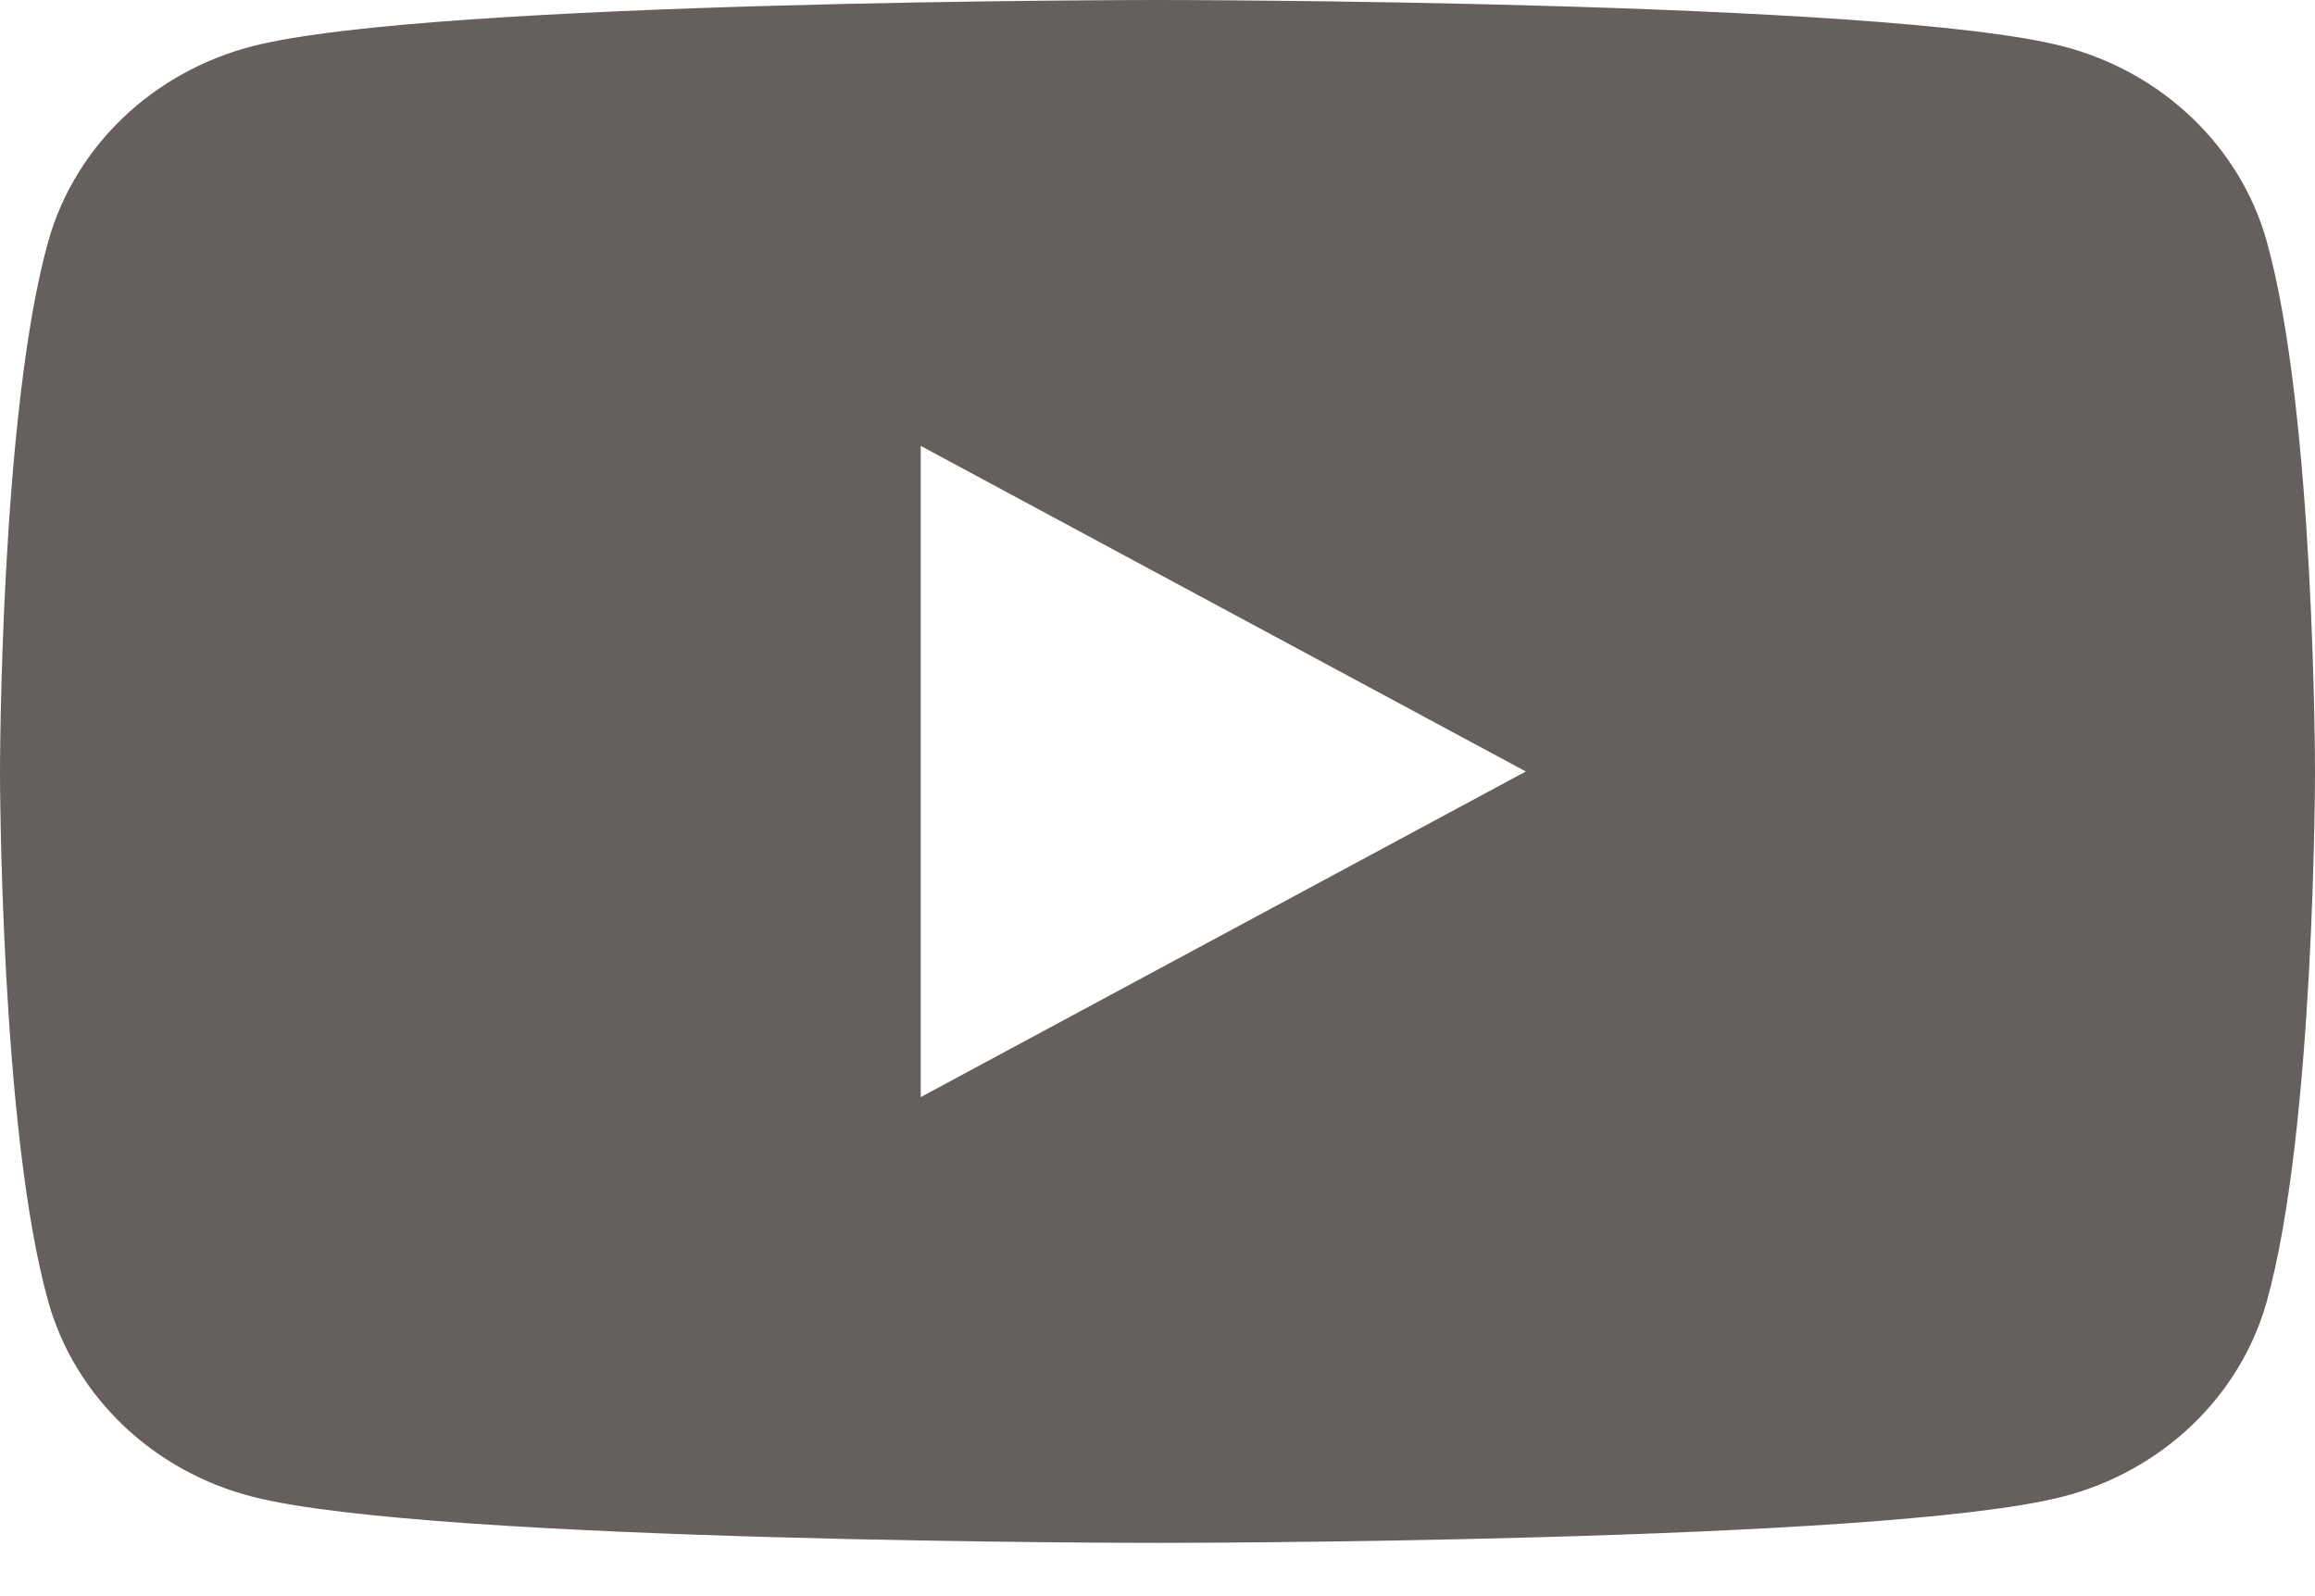 <svg xmlns="http://www.w3.org/2000/svg" width="29" height="20" viewBox="0 0 29 20">
    <path fill="#655F5D" fill-rule="evenodd" d="M11.534 13.747v-8.16l7.58 4.08-7.58 4.08zm16.86-10.728C28.06 1.831 27.078.895 25.83.577 23.57 0 14.5 0 14.5 0S5.431 0 3.17.577C1.922.895.94 1.831.606 3.02 0 5.173 0 9.667 0 9.667s0 4.493.606 6.647c.334 1.189 1.316 2.125 2.564 2.442 2.261.577 11.33.577 11.33.577s9.069 0 11.33-.577c1.248-.317 2.23-1.253 2.564-2.442C29 14.16 29 9.667 29 9.667s0-4.494-.606-6.648z"/>
</svg>

